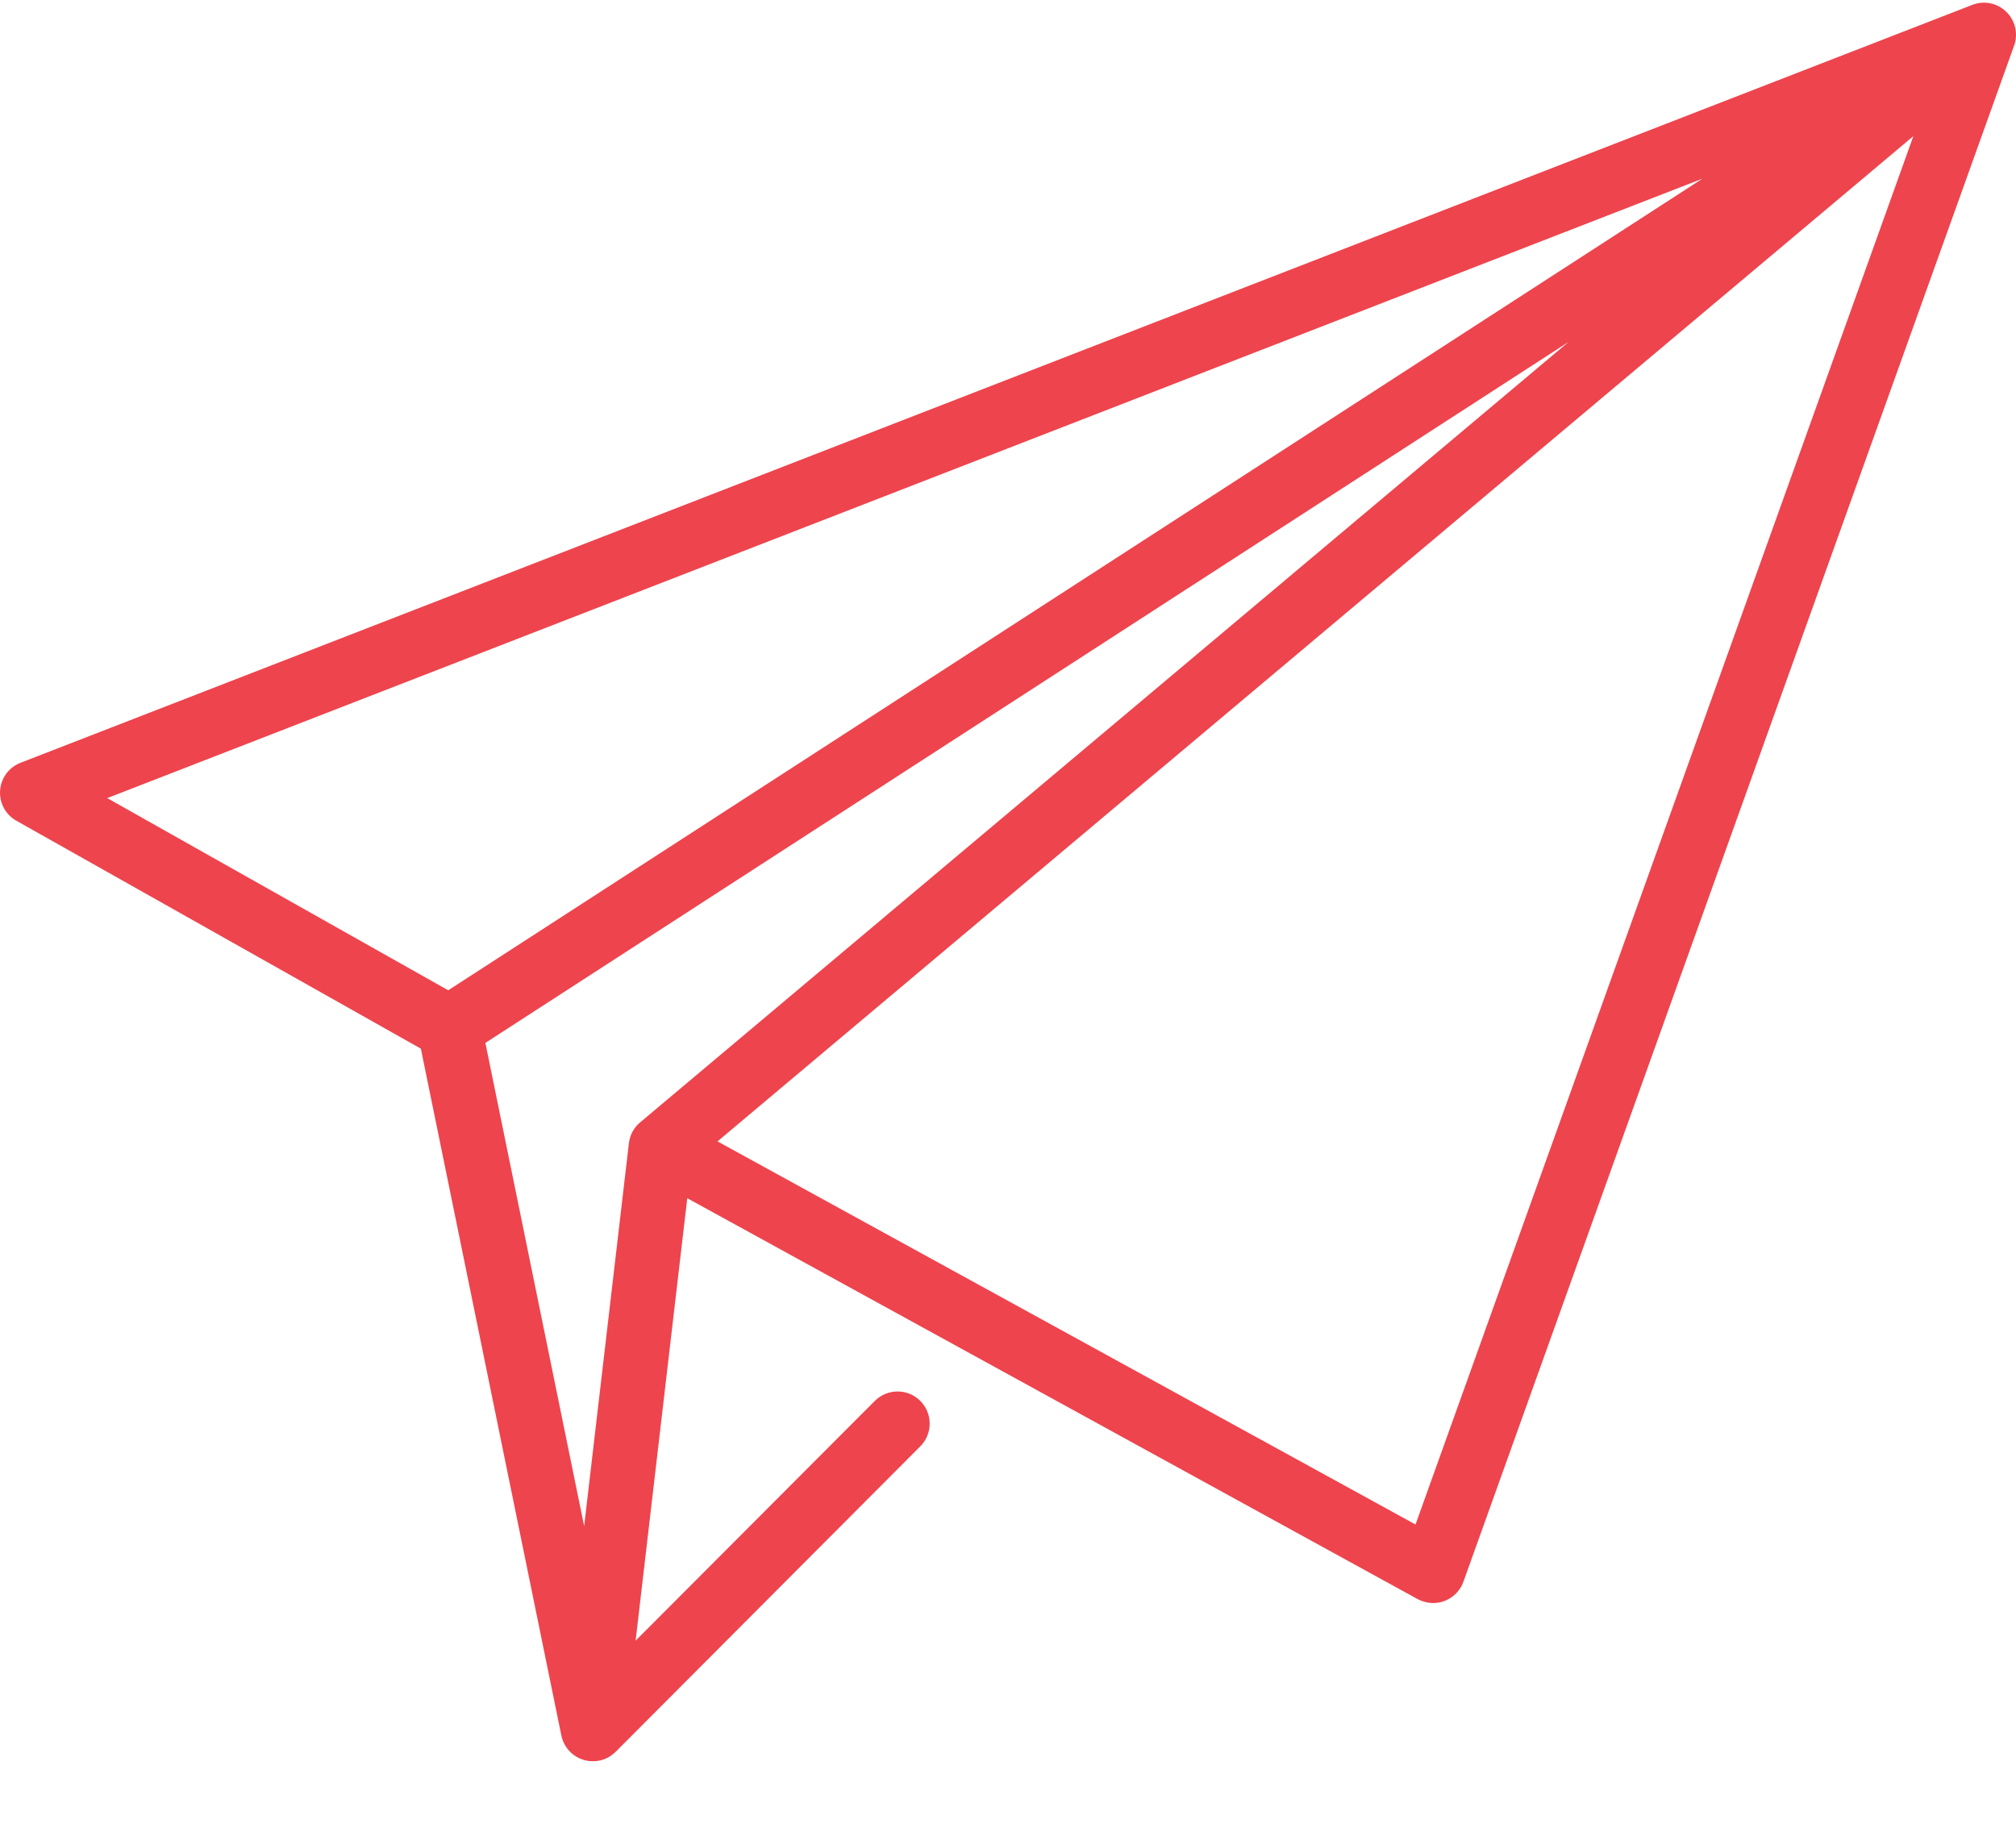 <svg xmlns="http://www.w3.org/2000/svg" width="21" height="19" viewBox="0 0 21 19">
  <path fill="#EE444D" d="M20.899,0.123 C20.805,0.031 20.666,0.003 20.544,0.051 L0.214,7.946 C0.093,7.993 0.01,8.105 0.001,8.235 C-0.008,8.364 0.058,8.487 0.171,8.55 L4.384,10.924 L5.846,18.072 C5.855,18.122 5.876,18.169 5.905,18.21 C5.908,18.214 5.91,18.217 5.913,18.22 C5.964,18.284 6.037,18.329 6.123,18.343 C6.133,18.345 6.144,18.346 6.155,18.346 C6.162,18.347 6.169,18.347 6.176,18.347 C6.24,18.347 6.301,18.329 6.352,18.297 C6.37,18.286 6.386,18.273 6.402,18.259 C6.407,18.255 6.411,18.251 6.415,18.247 L9.586,15.067 C9.717,14.936 9.717,14.724 9.586,14.593 C9.455,14.462 9.243,14.463 9.112,14.594 L6.621,17.091 L7.159,12.482 L14.767,16.658 C14.844,16.699 14.929,16.708 15.007,16.69 C15.015,16.687 15.023,16.685 15.031,16.683 C15.108,16.658 15.176,16.606 15.219,16.531 C15.221,16.527 15.223,16.524 15.225,16.52 C15.233,16.504 15.24,16.487 15.246,16.471 L20.98,0.476 C21.025,0.353 20.993,0.215 20.899,0.123 Z M1.117,8.314 L17.734,1.861 L4.669,10.316 L1.117,8.314 Z M6.674,11.687 C6.643,11.712 6.615,11.743 6.594,11.78 C6.591,11.785 6.589,11.789 6.586,11.794 C6.566,11.834 6.554,11.875 6.55,11.917 L6.085,15.898 L5.056,10.864 L16.339,3.562 L6.674,11.687 Z M14.745,15.881 L7.474,11.89 L19.931,1.418 L14.745,15.881 Z"/>
</svg>

